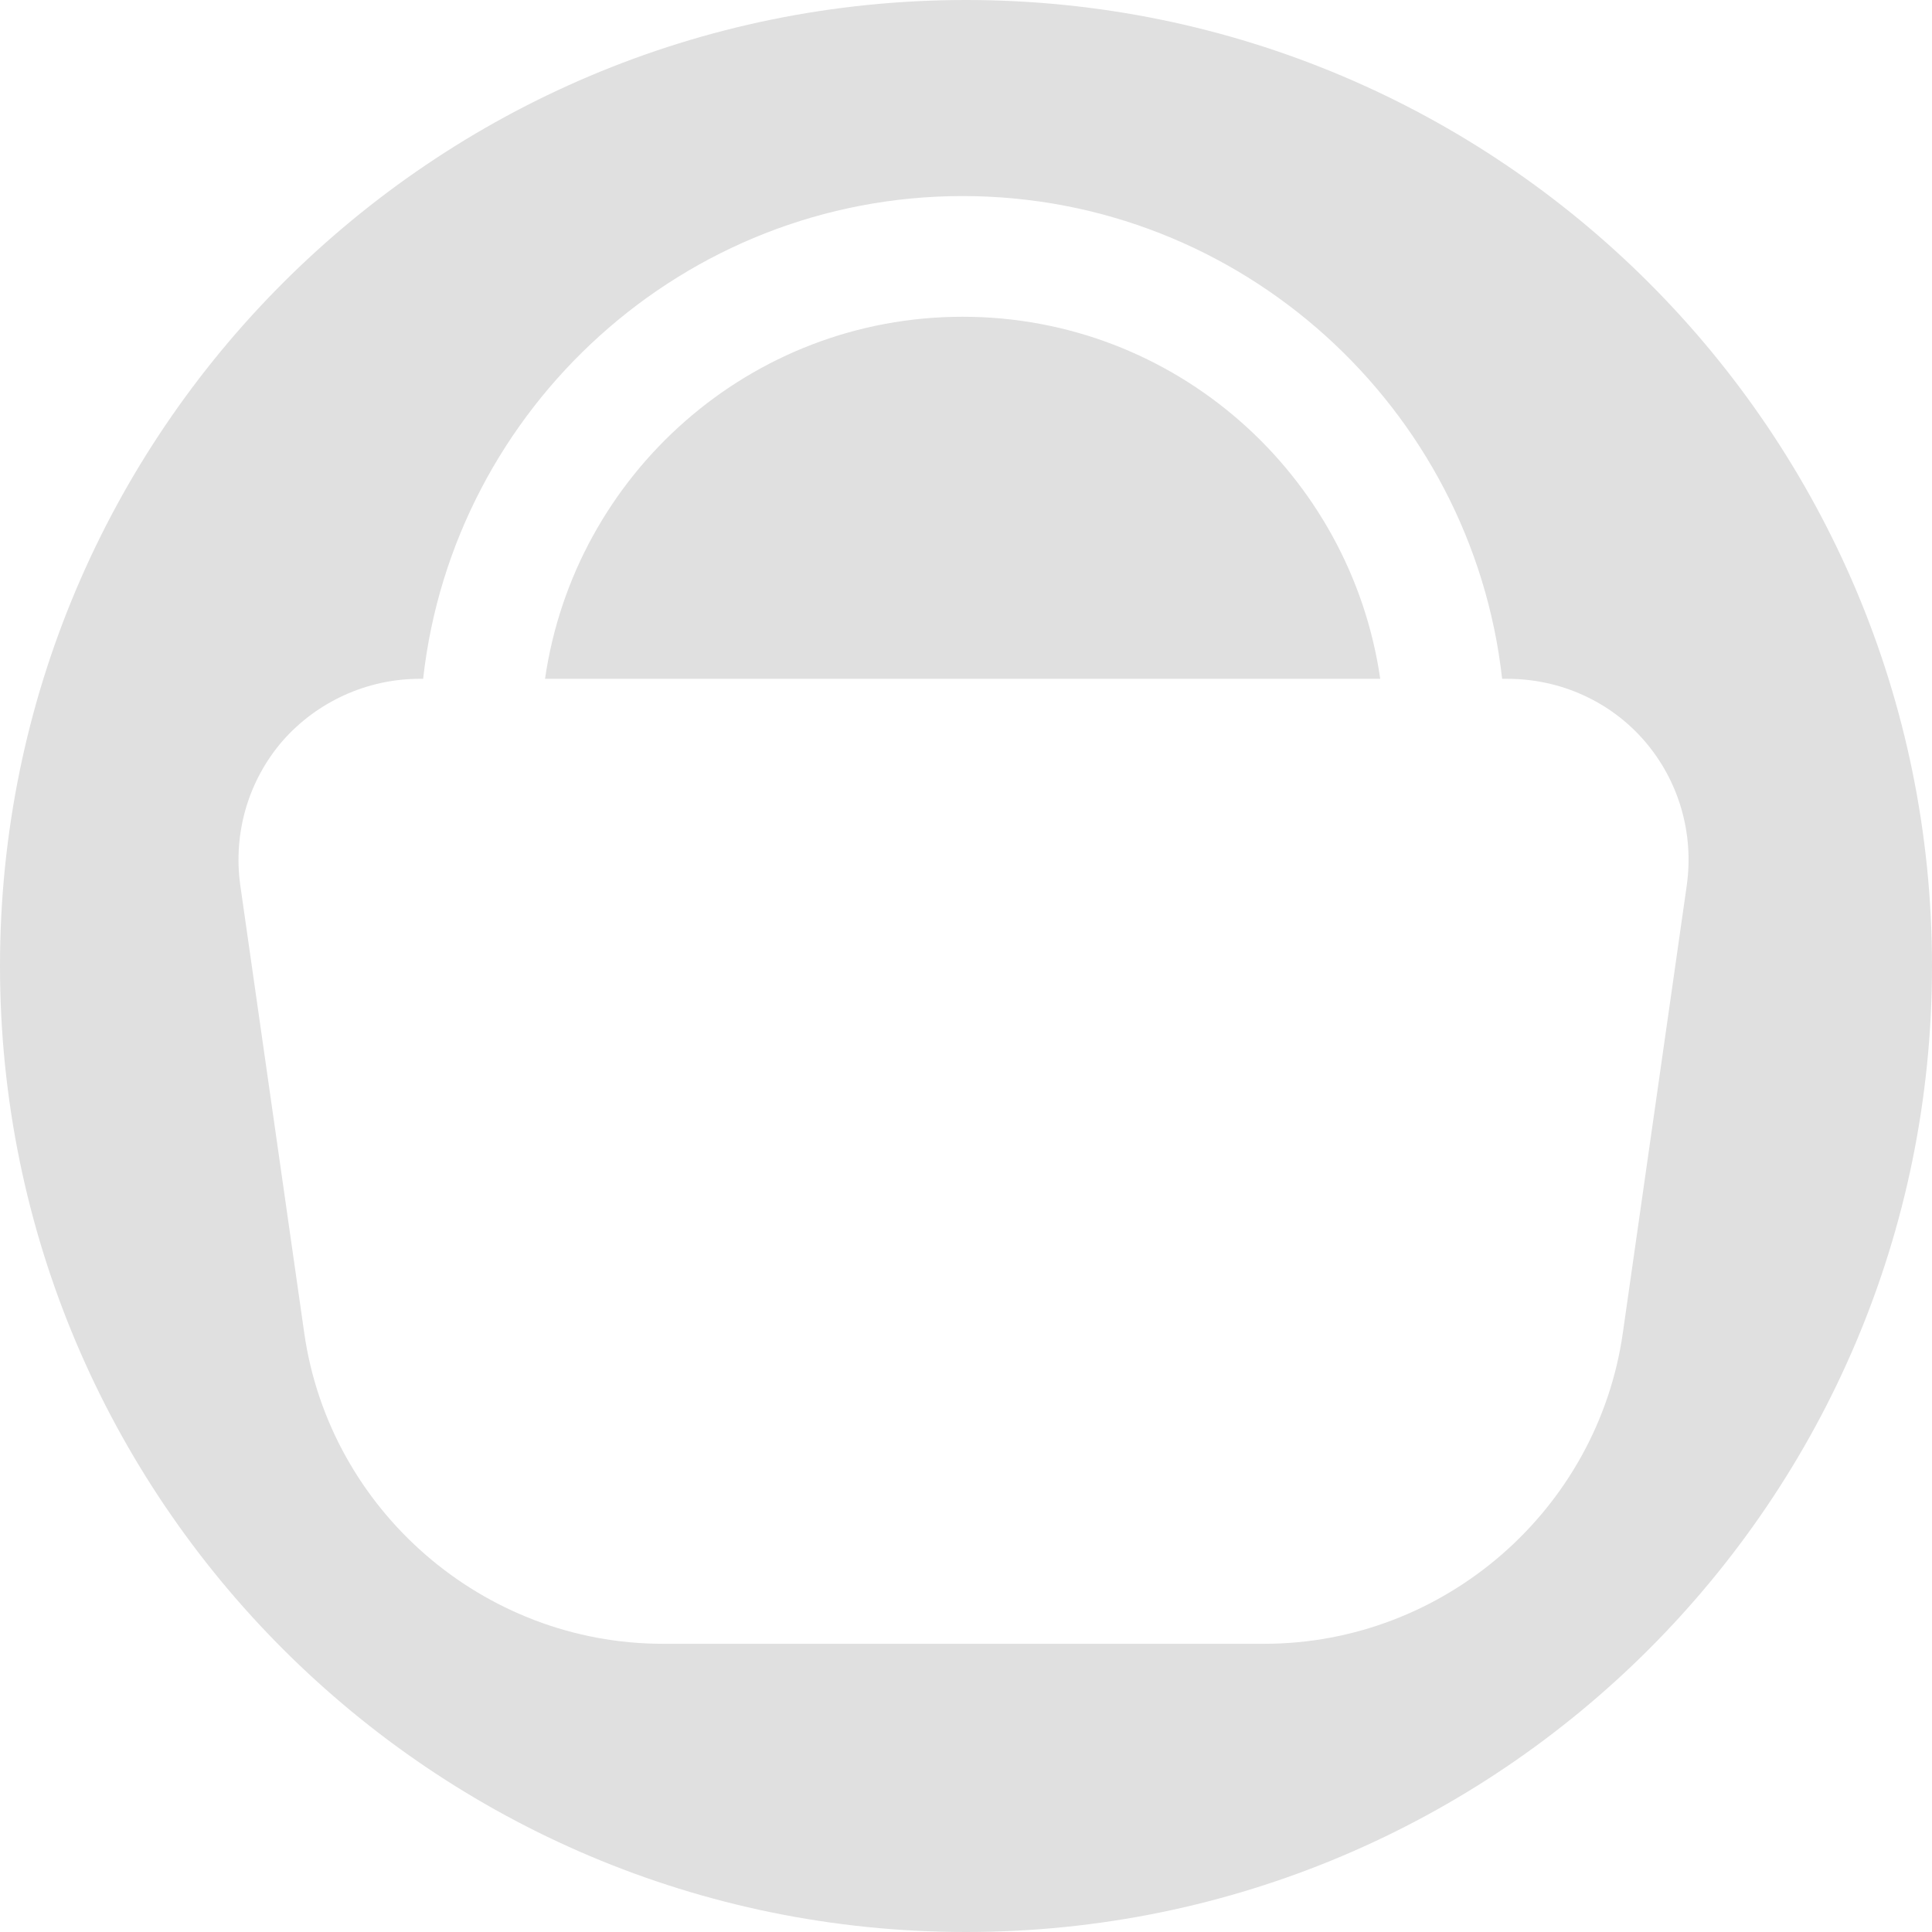 <?xml version="1.0" encoding="utf-8"?>
<!-- Generator: Adobe Illustrator 13.0.0, SVG Export Plug-In . SVG Version: 6.00 Build 14948)  -->
<svg version="1.2" baseProfile="tiny" xmlns="http://www.w3.org/2000/svg" xmlns:xlink="http://www.w3.org/1999/xlink" x="0px"
	 y="0px" width="512px" height="512px" viewBox="-544.5 680.5 512 512" xml:space="preserve">
<g id="Layer_2">
</g>
<g id="Layer_1">
	<g>
		<path fill-rule="evenodd" fill="#E0E0E0" d="M-289.393,764.444c-56.294,0-102.832,41.741-110.668,95.955h221.336
			C-186.561,806.185-233.1,764.444-289.393,764.444z M-288.5,680.5c-141.385,0-256,114.615-256,256s114.615,256,256,256
			s256-114.615,256-256S-147.115,680.5-288.5,680.5z M-114.434,1033.758c-6.717,47.018-47.498,82.361-94.996,82.361h-159.446
			c-47.498,0-88.279-35.344-94.996-82.361l-16.952-118.665c-1.919-13.753,2.079-27.667,11.195-38.222
			c9.115-10.395,22.389-16.473,36.302-16.473h0.96c7.996-71.807,69.087-127.94,142.973-127.94
			c73.885,0,134.977,56.134,142.975,127.94h1.438c13.914,0,27.188,5.917,36.305,16.473c9.115,10.555,13.111,24.469,11.193,38.222
			L-114.434,1033.758z"/>
	</g>
</g>
</svg>
